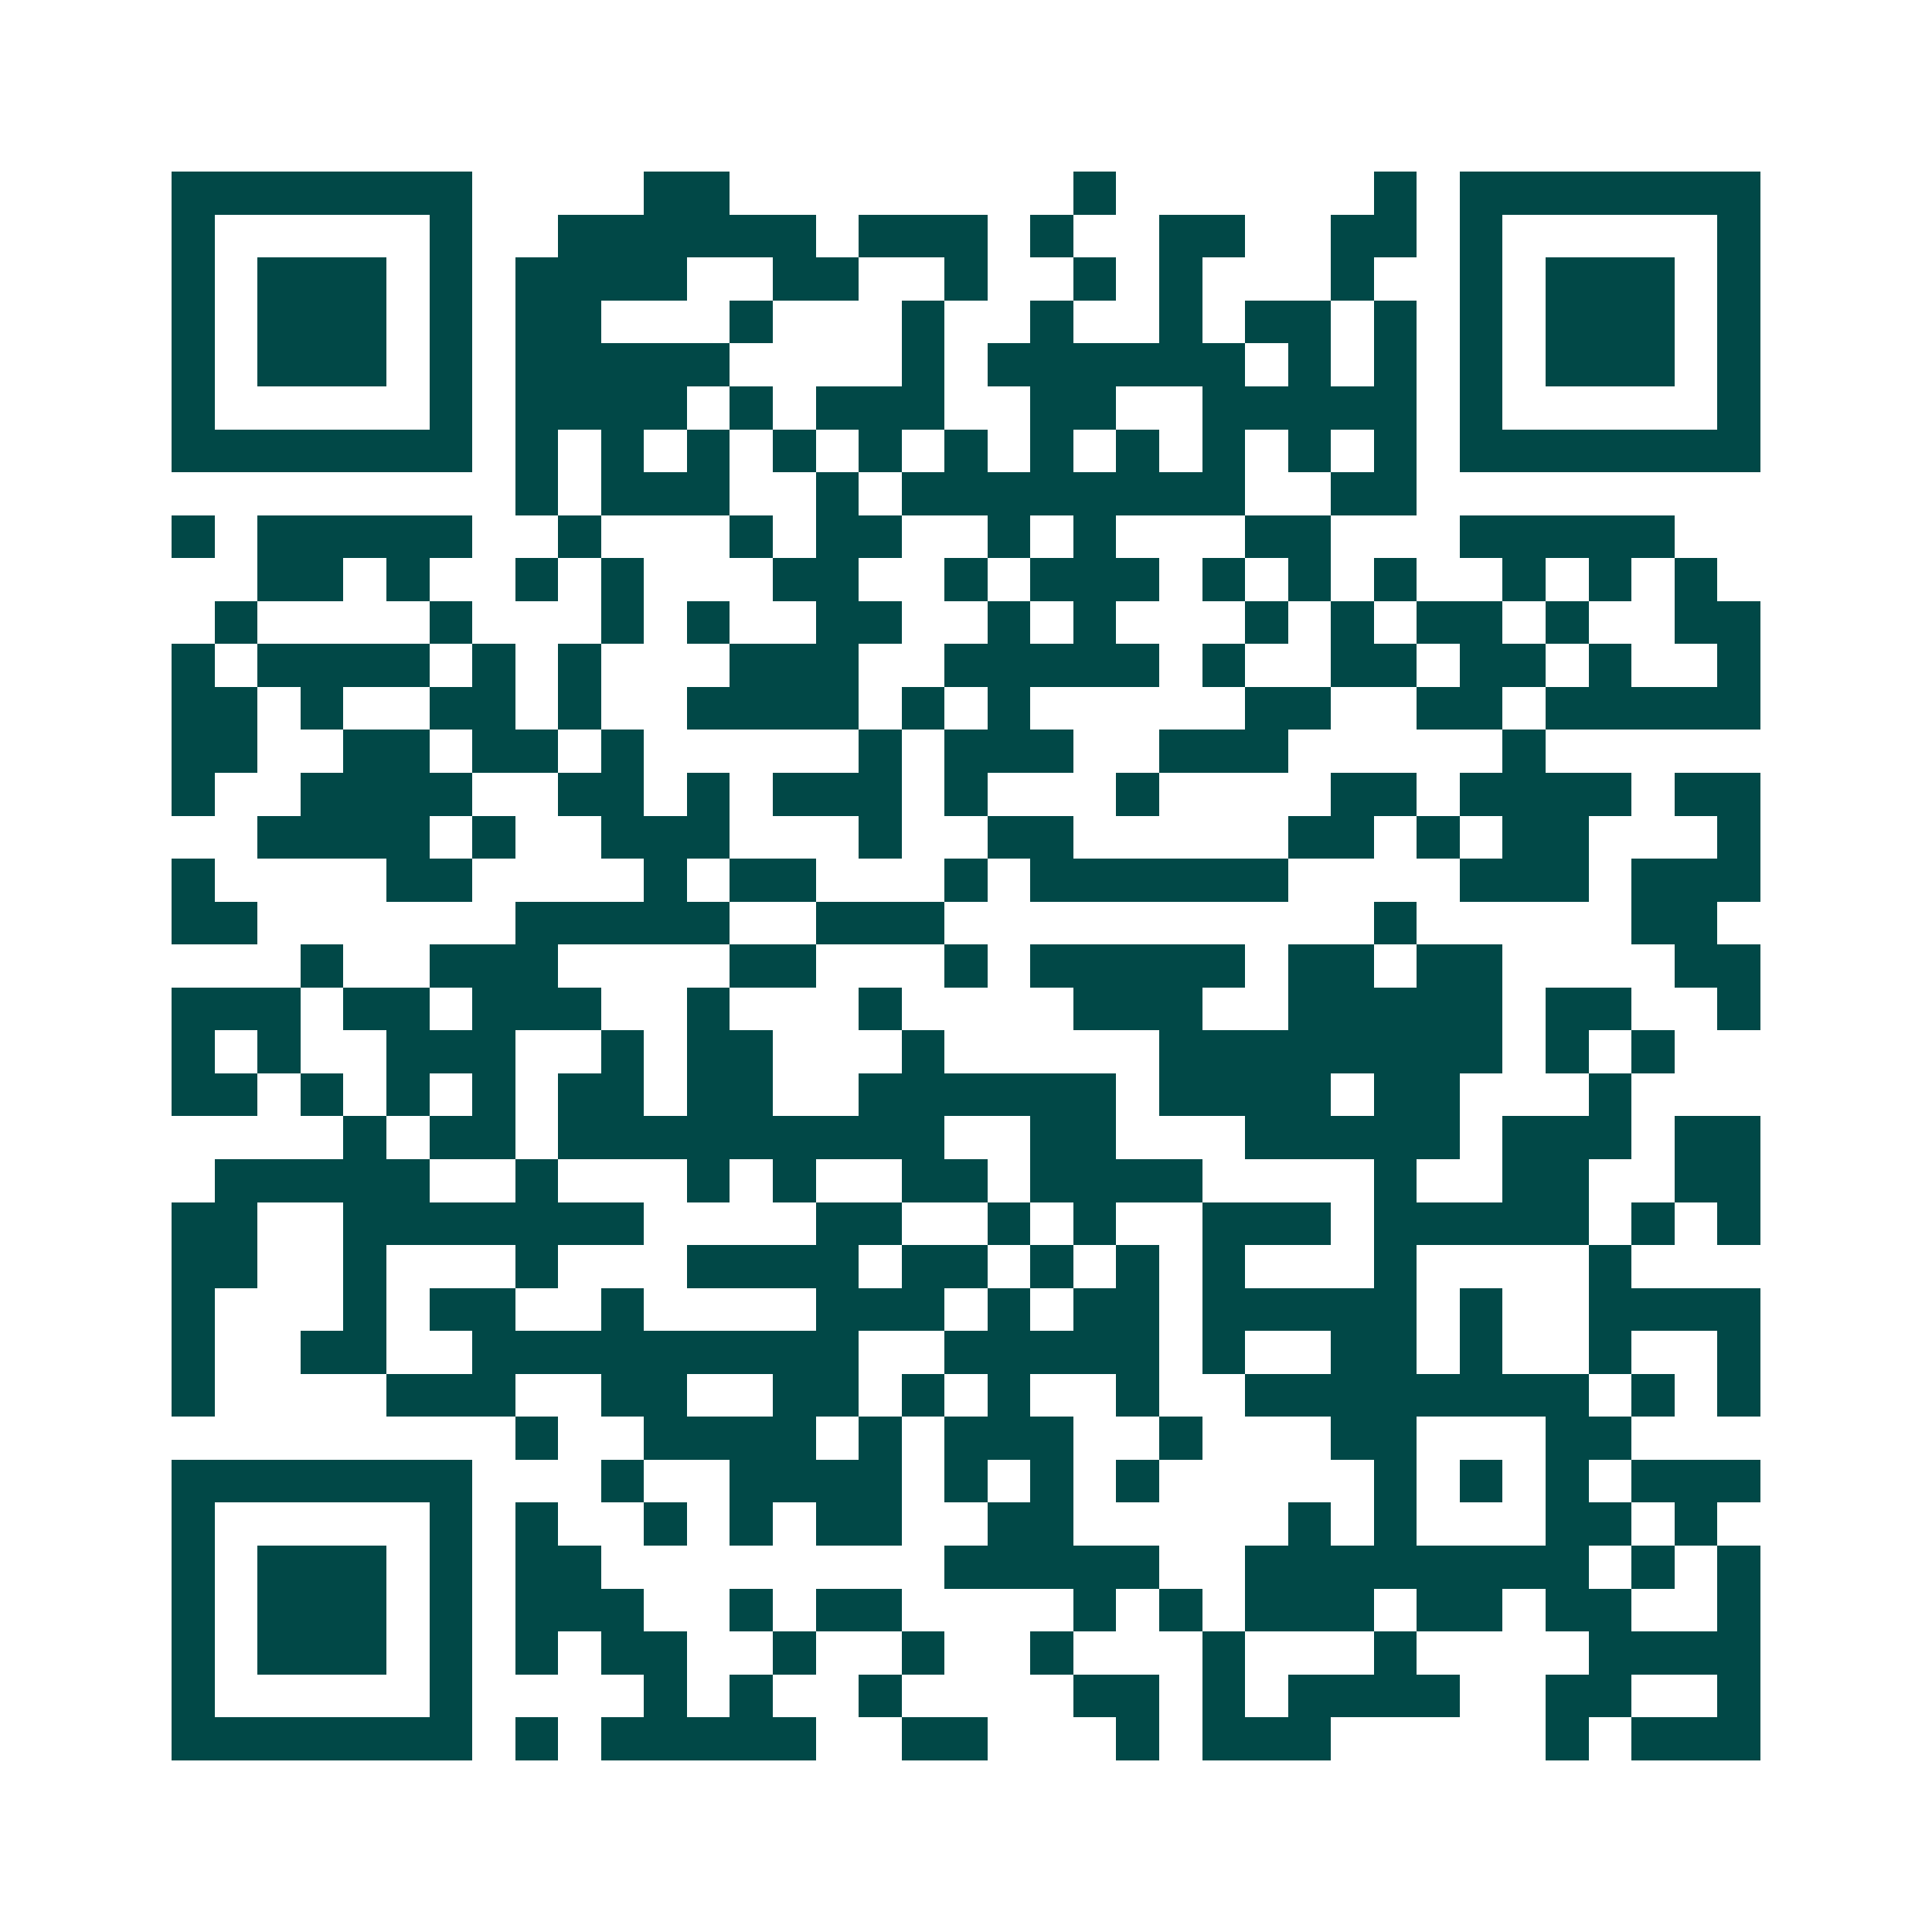 <svg xmlns="http://www.w3.org/2000/svg" width="200" height="200" viewBox="0 0 45 45" shape-rendering="crispEdges"><path fill="#ffffff" d="M0 0h45v45H0z"/><path stroke="#014847" d="M4 4.5h7m4 0h2m8 0h1m6 0h1m1 0h7M4 5.5h1m5 0h1m2 0h6m1 0h3m1 0h1m2 0h2m2 0h2m1 0h1m5 0h1M4 6.5h1m1 0h3m1 0h1m1 0h4m2 0h2m2 0h1m2 0h1m1 0h1m3 0h1m2 0h1m1 0h3m1 0h1M4 7.5h1m1 0h3m1 0h1m1 0h2m3 0h1m3 0h1m2 0h1m2 0h1m1 0h2m1 0h1m1 0h1m1 0h3m1 0h1M4 8.5h1m1 0h3m1 0h1m1 0h5m4 0h1m1 0h6m1 0h1m1 0h1m1 0h1m1 0h3m1 0h1M4 9.5h1m5 0h1m1 0h4m1 0h1m1 0h3m2 0h2m2 0h5m1 0h1m5 0h1M4 10.5h7m1 0h1m1 0h1m1 0h1m1 0h1m1 0h1m1 0h1m1 0h1m1 0h1m1 0h1m1 0h1m1 0h1m1 0h7M12 11.5h1m1 0h3m2 0h1m1 0h8m2 0h2M4 12.5h1m1 0h5m2 0h1m3 0h1m1 0h2m2 0h1m1 0h1m3 0h2m3 0h5M6 13.5h2m1 0h1m2 0h1m1 0h1m3 0h2m2 0h1m1 0h3m1 0h1m1 0h1m1 0h1m2 0h1m1 0h1m1 0h1M5 14.5h1m4 0h1m3 0h1m1 0h1m2 0h2m2 0h1m1 0h1m3 0h1m1 0h1m1 0h2m1 0h1m2 0h2M4 15.5h1m1 0h4m1 0h1m1 0h1m3 0h3m2 0h5m1 0h1m2 0h2m1 0h2m1 0h1m2 0h1M4 16.5h2m1 0h1m2 0h2m1 0h1m2 0h4m1 0h1m1 0h1m5 0h2m2 0h2m1 0h5M4 17.5h2m2 0h2m1 0h2m1 0h1m5 0h1m1 0h3m2 0h3m5 0h1M4 18.5h1m2 0h4m2 0h2m1 0h1m1 0h3m1 0h1m3 0h1m4 0h2m1 0h4m1 0h2M6 19.5h4m1 0h1m2 0h3m3 0h1m2 0h2m5 0h2m1 0h1m1 0h2m3 0h1M4 20.5h1m4 0h2m4 0h1m1 0h2m3 0h1m1 0h6m4 0h3m1 0h3M4 21.5h2m6 0h5m2 0h3m10 0h1m5 0h2M7 22.5h1m2 0h3m4 0h2m3 0h1m1 0h5m1 0h2m1 0h2m4 0h2M4 23.5h3m1 0h2m1 0h3m2 0h1m3 0h1m4 0h3m2 0h5m1 0h2m2 0h1M4 24.5h1m1 0h1m2 0h3m2 0h1m1 0h2m3 0h1m5 0h8m1 0h1m1 0h1M4 25.5h2m1 0h1m1 0h1m1 0h1m1 0h2m1 0h2m2 0h6m1 0h4m1 0h2m3 0h1M8 26.5h1m1 0h2m1 0h9m2 0h2m3 0h5m1 0h3m1 0h2M5 27.5h5m2 0h1m3 0h1m1 0h1m2 0h2m1 0h4m4 0h1m2 0h2m2 0h2M4 28.5h2m2 0h7m4 0h2m2 0h1m1 0h1m2 0h3m1 0h5m1 0h1m1 0h1M4 29.5h2m2 0h1m3 0h1m3 0h4m1 0h2m1 0h1m1 0h1m1 0h1m3 0h1m4 0h1M4 30.5h1m3 0h1m1 0h2m2 0h1m4 0h3m1 0h1m1 0h2m1 0h5m1 0h1m2 0h4M4 31.5h1m2 0h2m2 0h9m2 0h5m1 0h1m2 0h2m1 0h1m2 0h1m2 0h1M4 32.5h1m4 0h3m2 0h2m2 0h2m1 0h1m1 0h1m2 0h1m2 0h8m1 0h1m1 0h1M12 33.5h1m2 0h4m1 0h1m1 0h3m2 0h1m3 0h2m3 0h2M4 34.5h7m3 0h1m2 0h4m1 0h1m1 0h1m1 0h1m5 0h1m1 0h1m1 0h1m1 0h3M4 35.5h1m5 0h1m1 0h1m2 0h1m1 0h1m1 0h2m2 0h2m5 0h1m1 0h1m3 0h2m1 0h1M4 36.5h1m1 0h3m1 0h1m1 0h2m8 0h5m2 0h8m1 0h1m1 0h1M4 37.5h1m1 0h3m1 0h1m1 0h3m2 0h1m1 0h2m4 0h1m1 0h1m1 0h3m1 0h2m1 0h2m2 0h1M4 38.5h1m1 0h3m1 0h1m1 0h1m1 0h2m2 0h1m2 0h1m2 0h1m3 0h1m3 0h1m4 0h4M4 39.5h1m5 0h1m4 0h1m1 0h1m2 0h1m4 0h2m1 0h1m1 0h4m2 0h2m2 0h1M4 40.5h7m1 0h1m1 0h5m2 0h2m3 0h1m1 0h3m5 0h1m1 0h3"/></svg>
